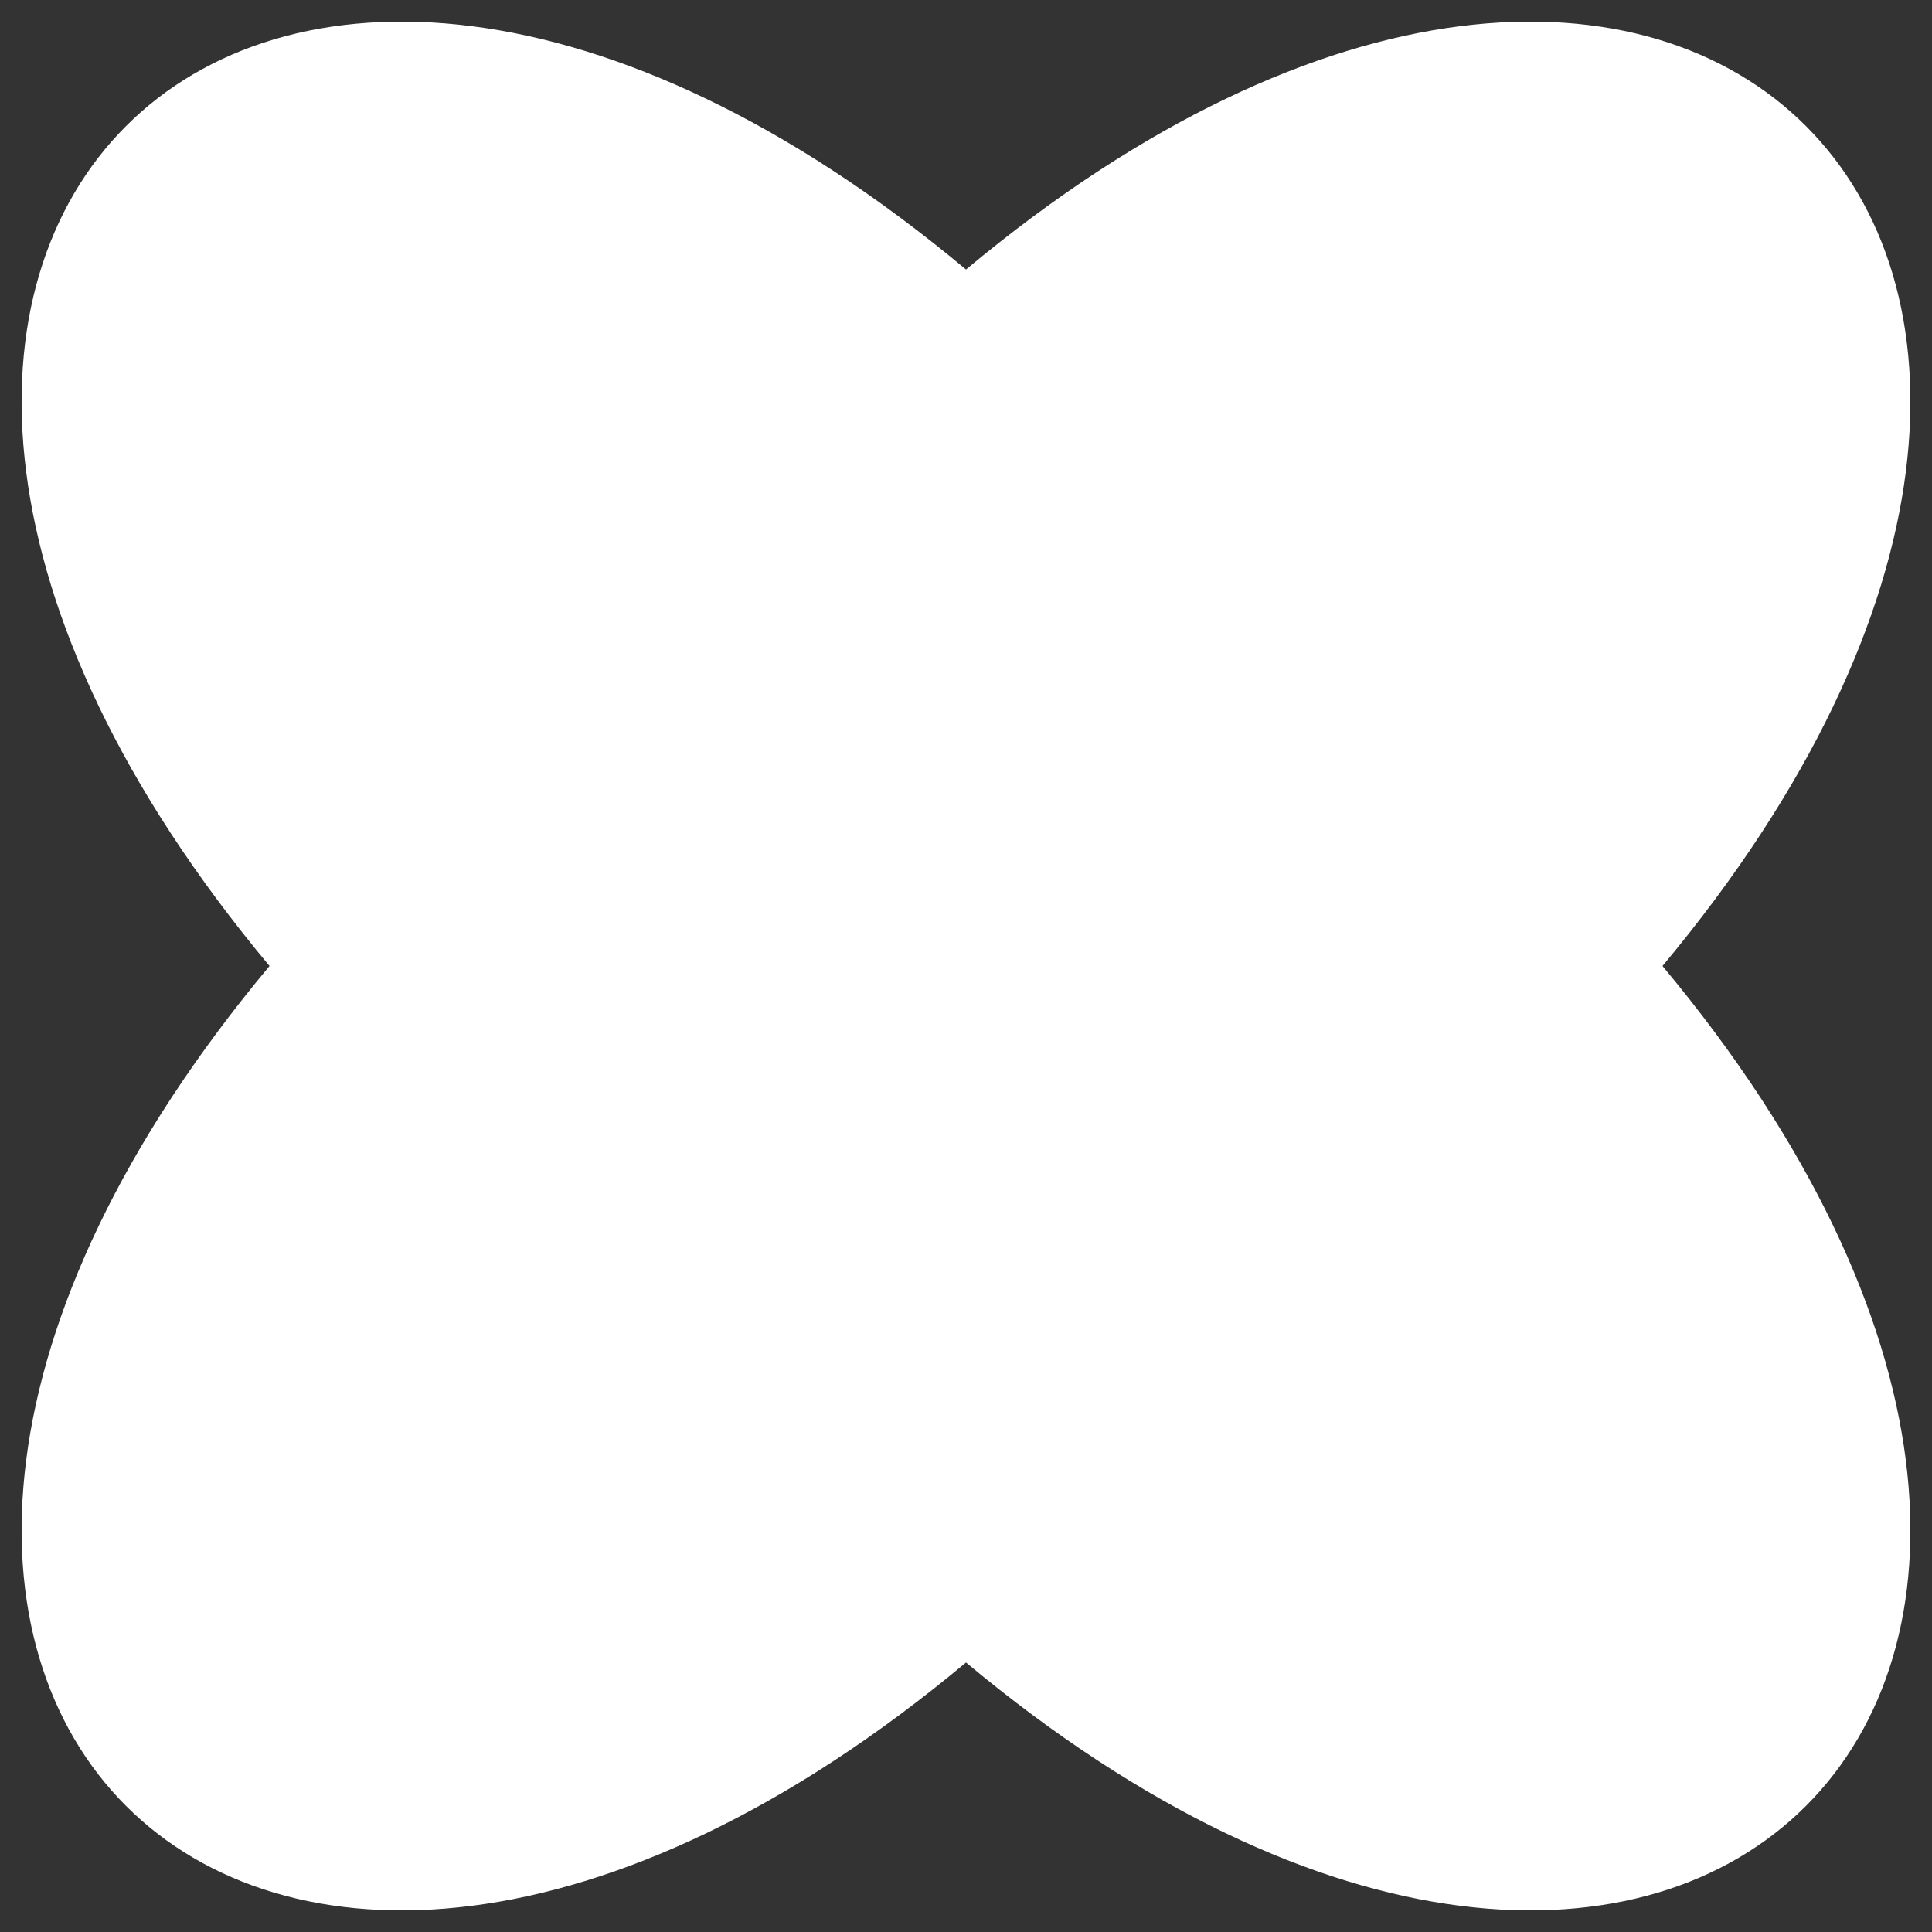 <?xml version="1.0" encoding="utf-8"?> <svg xmlns="http://www.w3.org/2000/svg" xmlns:xlink="http://www.w3.org/1999/xlink" version="1.1" id="Layer_1" x="0px" y="0px" viewBox="0 0 127.6 127.6" style="enable-background:new 0 0 127.6 127.6;" xml:space="preserve"><rect x="0" y="0" width="127.6" height="127.6" fill="#333333" stroke="none"/> <style type="text/css"> .st0{fill:#FFFFFF;} </style> <path class="st0" d="M17.8,63.8c-39.4,47.2-1.2,85.4,46,46c47.2,39.4,85.4,1.2,46-46c39.4-47.2,1.2-85.4-46-46 C16.6-21.6-21.6,16.6,17.8,63.8z"></path> </svg> 